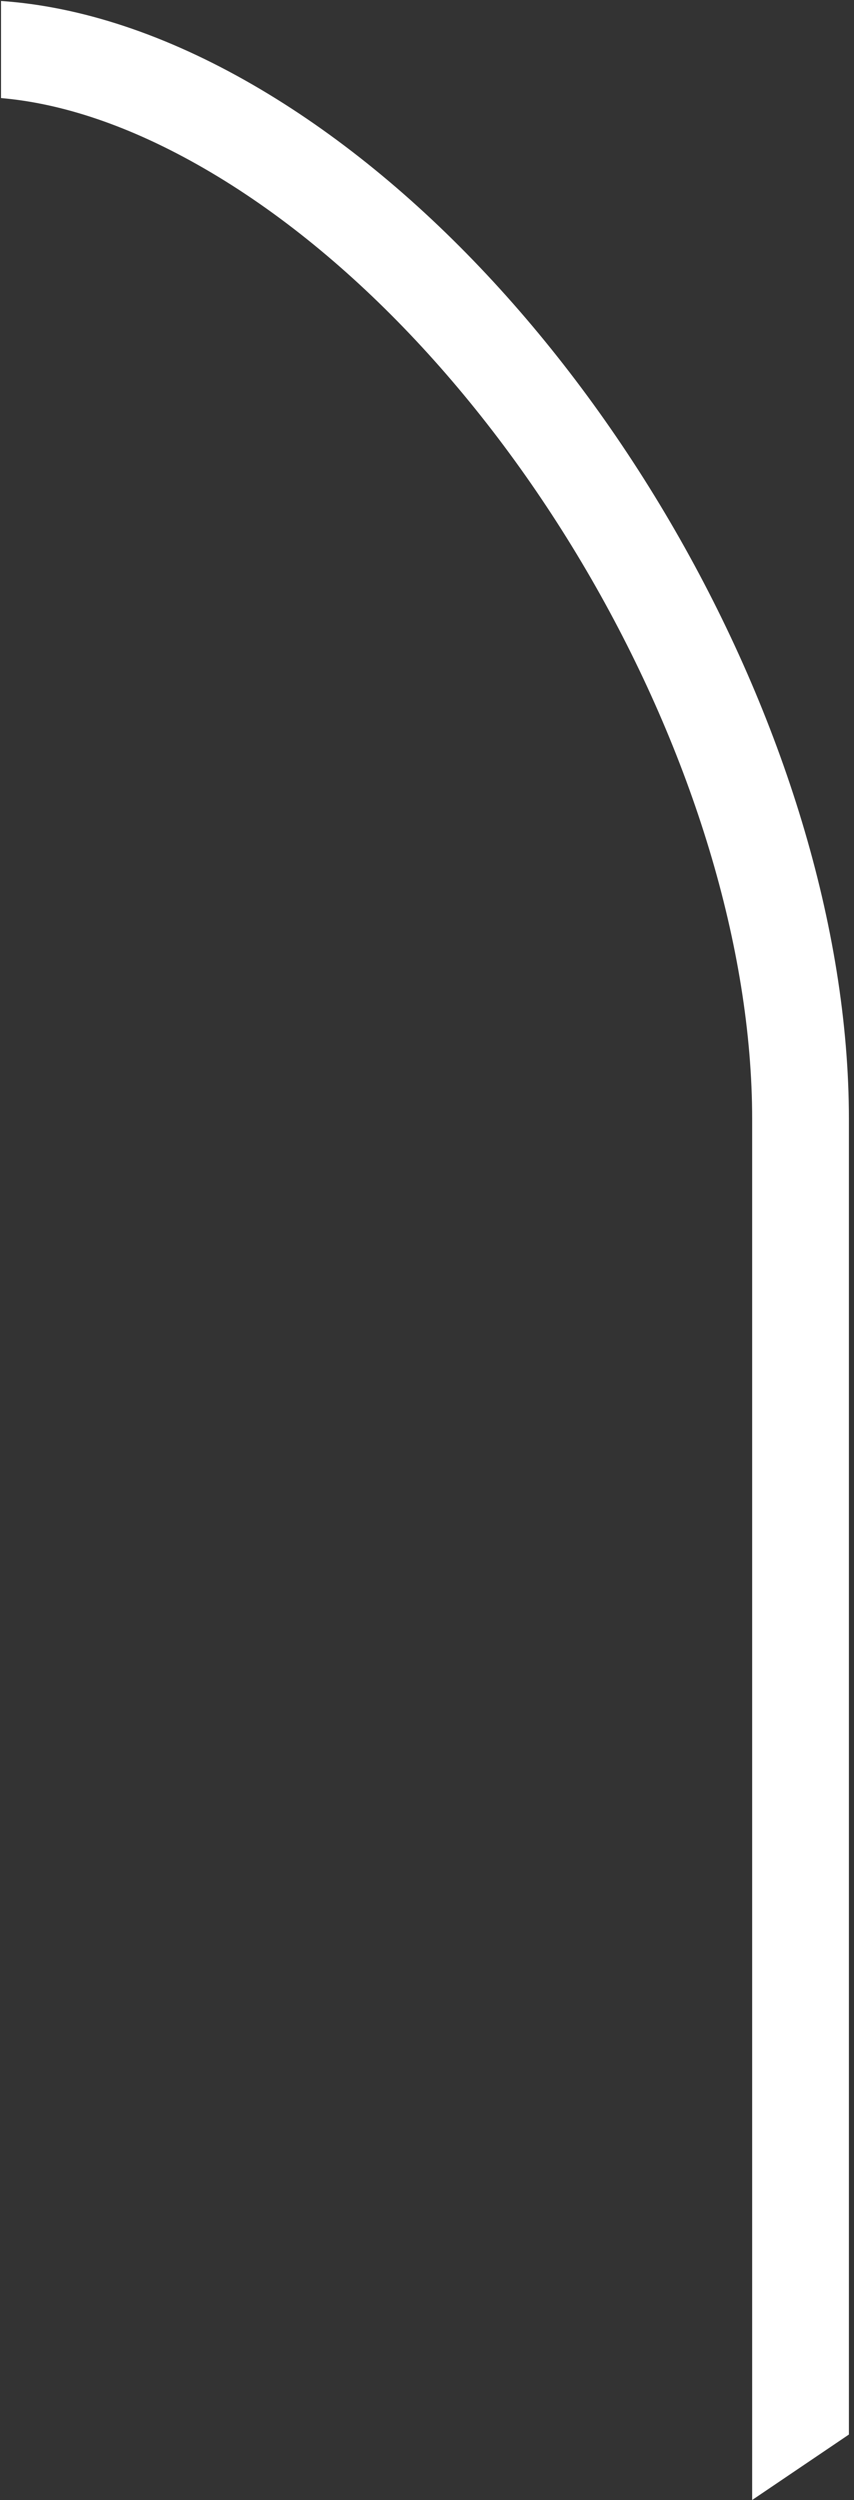 <?xml version="1.0" encoding="UTF-8"?> <svg xmlns="http://www.w3.org/2000/svg" width="134" height="392" viewBox="0 0 134 392" fill="none"><rect x="0" y="0" width="134" height="392" fill="#333333" stroke="none"/> <path d="M92.754 90.717C77.004 63.406 55.432 39.935 32.078 26.436C20.333 19.647 9.595 16.186 0.161 15.377V0.152C12.641 1.005 26.064 5.427 39.674 13.294C65.879 28.441 89.175 54.128 105.903 83.135C122.631 112.142 133.2 145.182 133.2 175.472V381.713L118.021 391.976V175.472C118.021 148.469 108.503 118.029 92.754 90.717Z" fill="white"></path> </svg> 